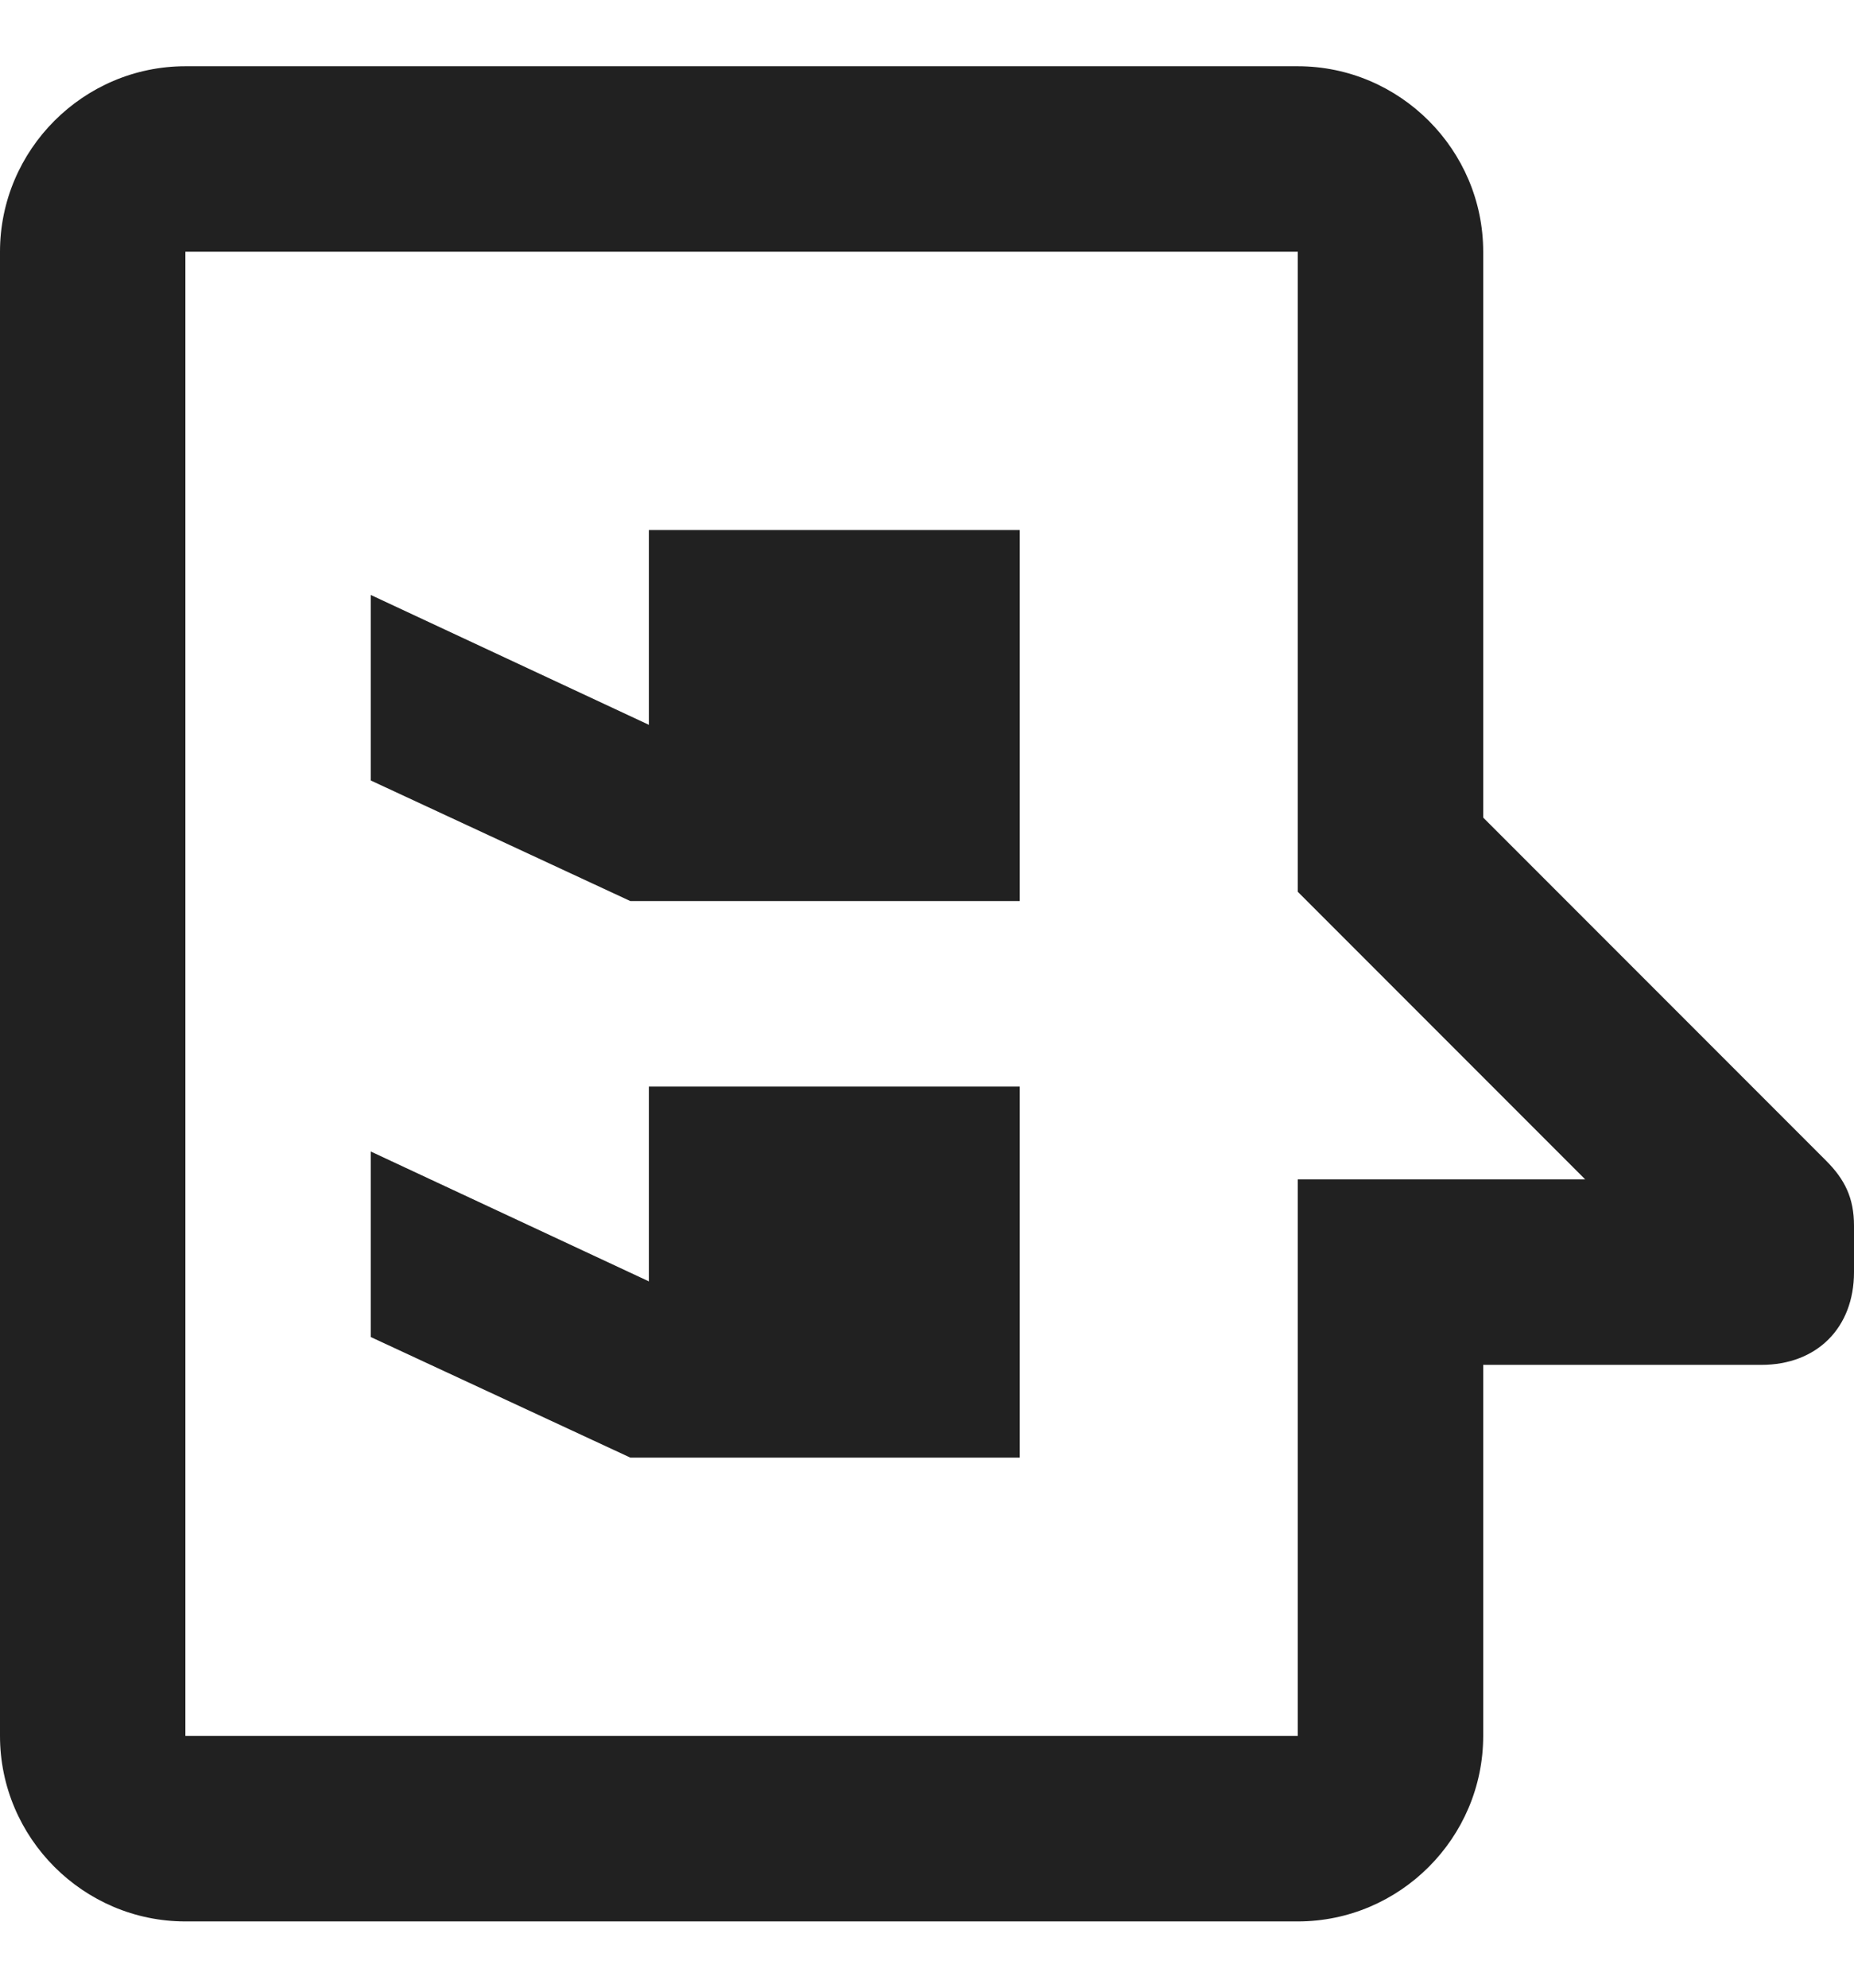 <svg width="14" height="15" viewBox="0 0 14 15" fill="none" xmlns="http://www.w3.org/2000/svg">
<path d="M14 9.6C14 10.02 13.72 10.3 13.3 10.3H11.2V13.1C11.2 13.87 10.57 14.5 9.8 14.5H1.4C0.63 14.5 0 13.87 0 13.1L0 1.9C0 1.13 0.63 0.5 1.4 0.5H9.8C10.57 0.5 11.2 1.13 11.2 1.9V6.17L13.79 8.76C13.93 8.9 14 9.04 14 9.25V9.6ZM9.8 8.9H11.97L9.8 6.73V1.9H1.4L1.4 13.1H9.8V8.9ZM2.8 4.49L4.9 5.47V4H7.7V6.8H4.76L2.8 5.89V4.49ZM2.8 8.69L4.9 9.67V8.2H7.7V11H4.76L2.8 10.09L2.8 8.69Z" fill="#212121"/>
</svg>
